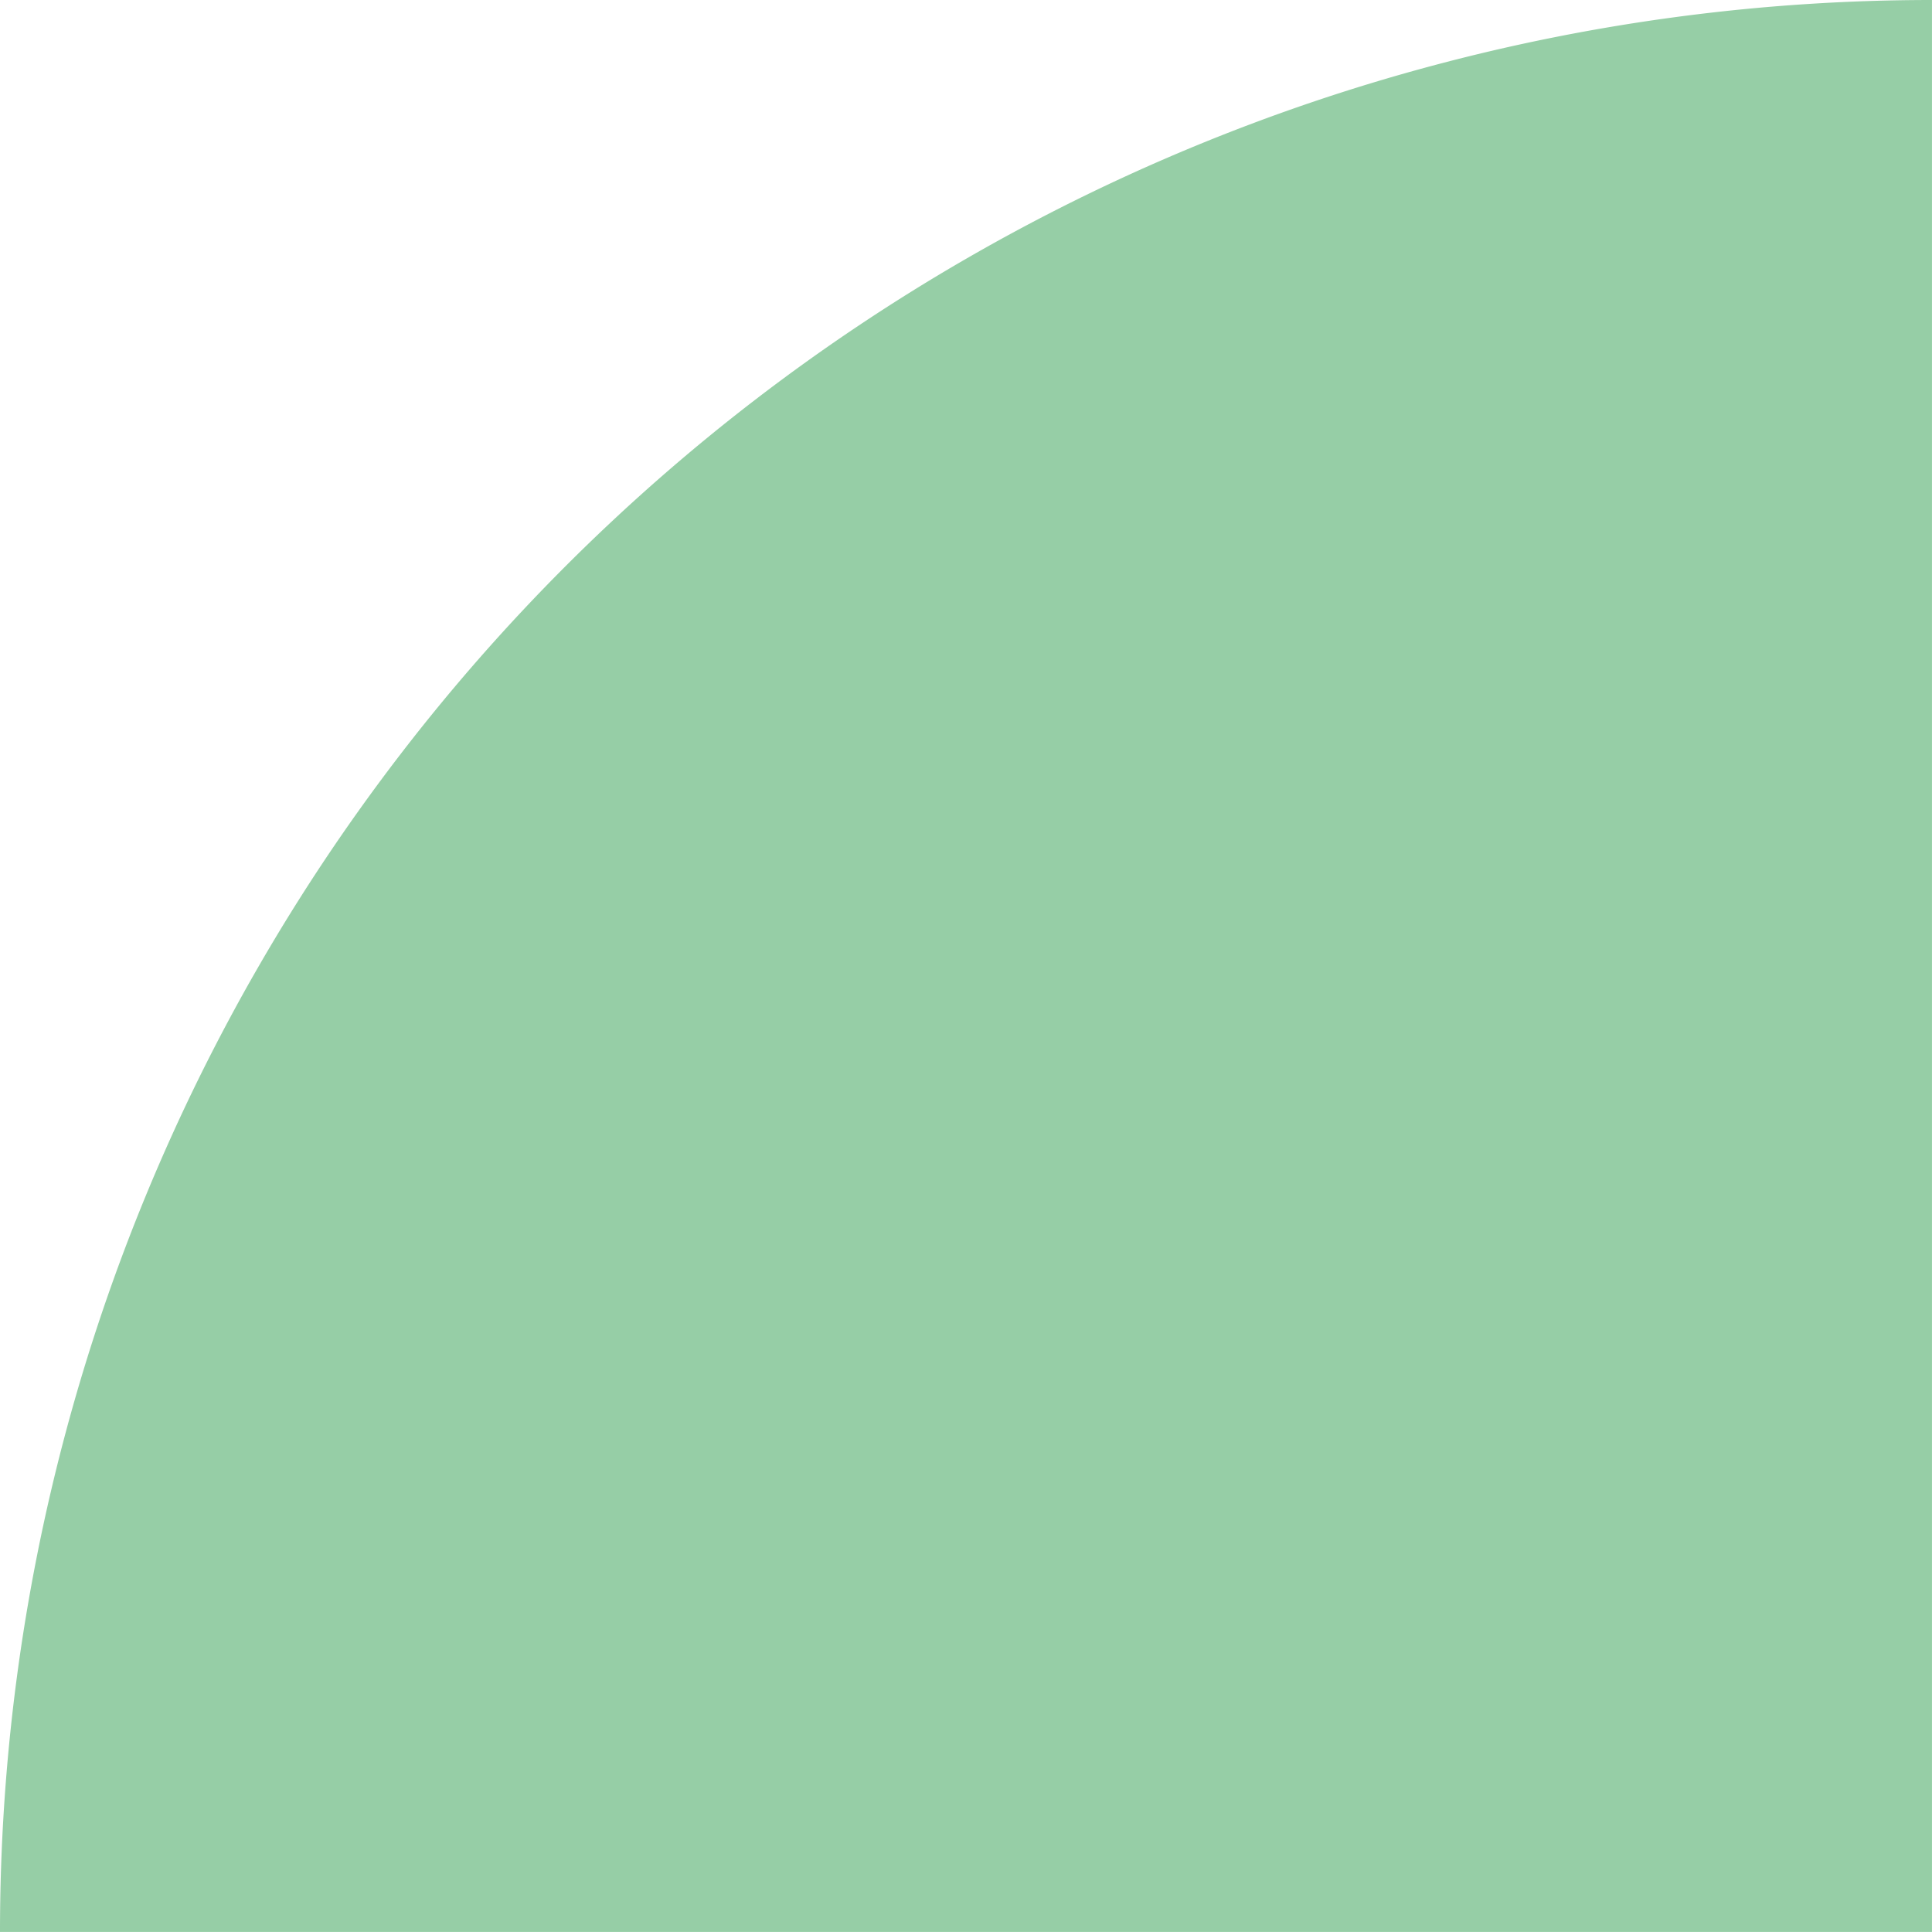 <svg xmlns="http://www.w3.org/2000/svg" xmlns:xlink="http://www.w3.org/1999/xlink" width="67.264" height="67.264" viewBox="0 0 67.264 67.264">
  <defs>
    <clipPath id="clip-path">
      <rect id="Rectangle_700" data-name="Rectangle 700" width="67.264" height="67.264" fill="#96cea6"/>
    </clipPath>
    <clipPath id="clip-path-2">
      <rect id="Rectangle_699" data-name="Rectangle 699" width="67.263" height="67.263" fill="#96cea6"/>
    </clipPath>
  </defs>
  <g id="Group_926" data-name="Group 926" style="mix-blend-mode: normal;isolation: isolate">
    <g id="Group_920" data-name="Group 920" clip-path="url(#clip-path)">
      <g id="Group_919" data-name="Group 919" transform="translate(0 0)">
        <g id="Group_918" data-name="Group 918" clip-path="url(#clip-path-2)">
          <g id="Group_917" data-name="Group 917" transform="translate(0 0)" style="mix-blend-mode: multiply;isolation: isolate">
            <g id="Group_916" data-name="Group 916">
              <g id="Group_915" data-name="Group 915" clip-path="url(#clip-path)">
                <path id="Path_4429" data-name="Path 4429" d="M0,67.263H67.263V0A67.264,67.264,0,0,0,0,67.263" transform="translate(0 0)" fill="#96cea6"/>
              </g>
            </g>
          </g>
        </g>
      </g>
    </g>
  </g>
</svg>
